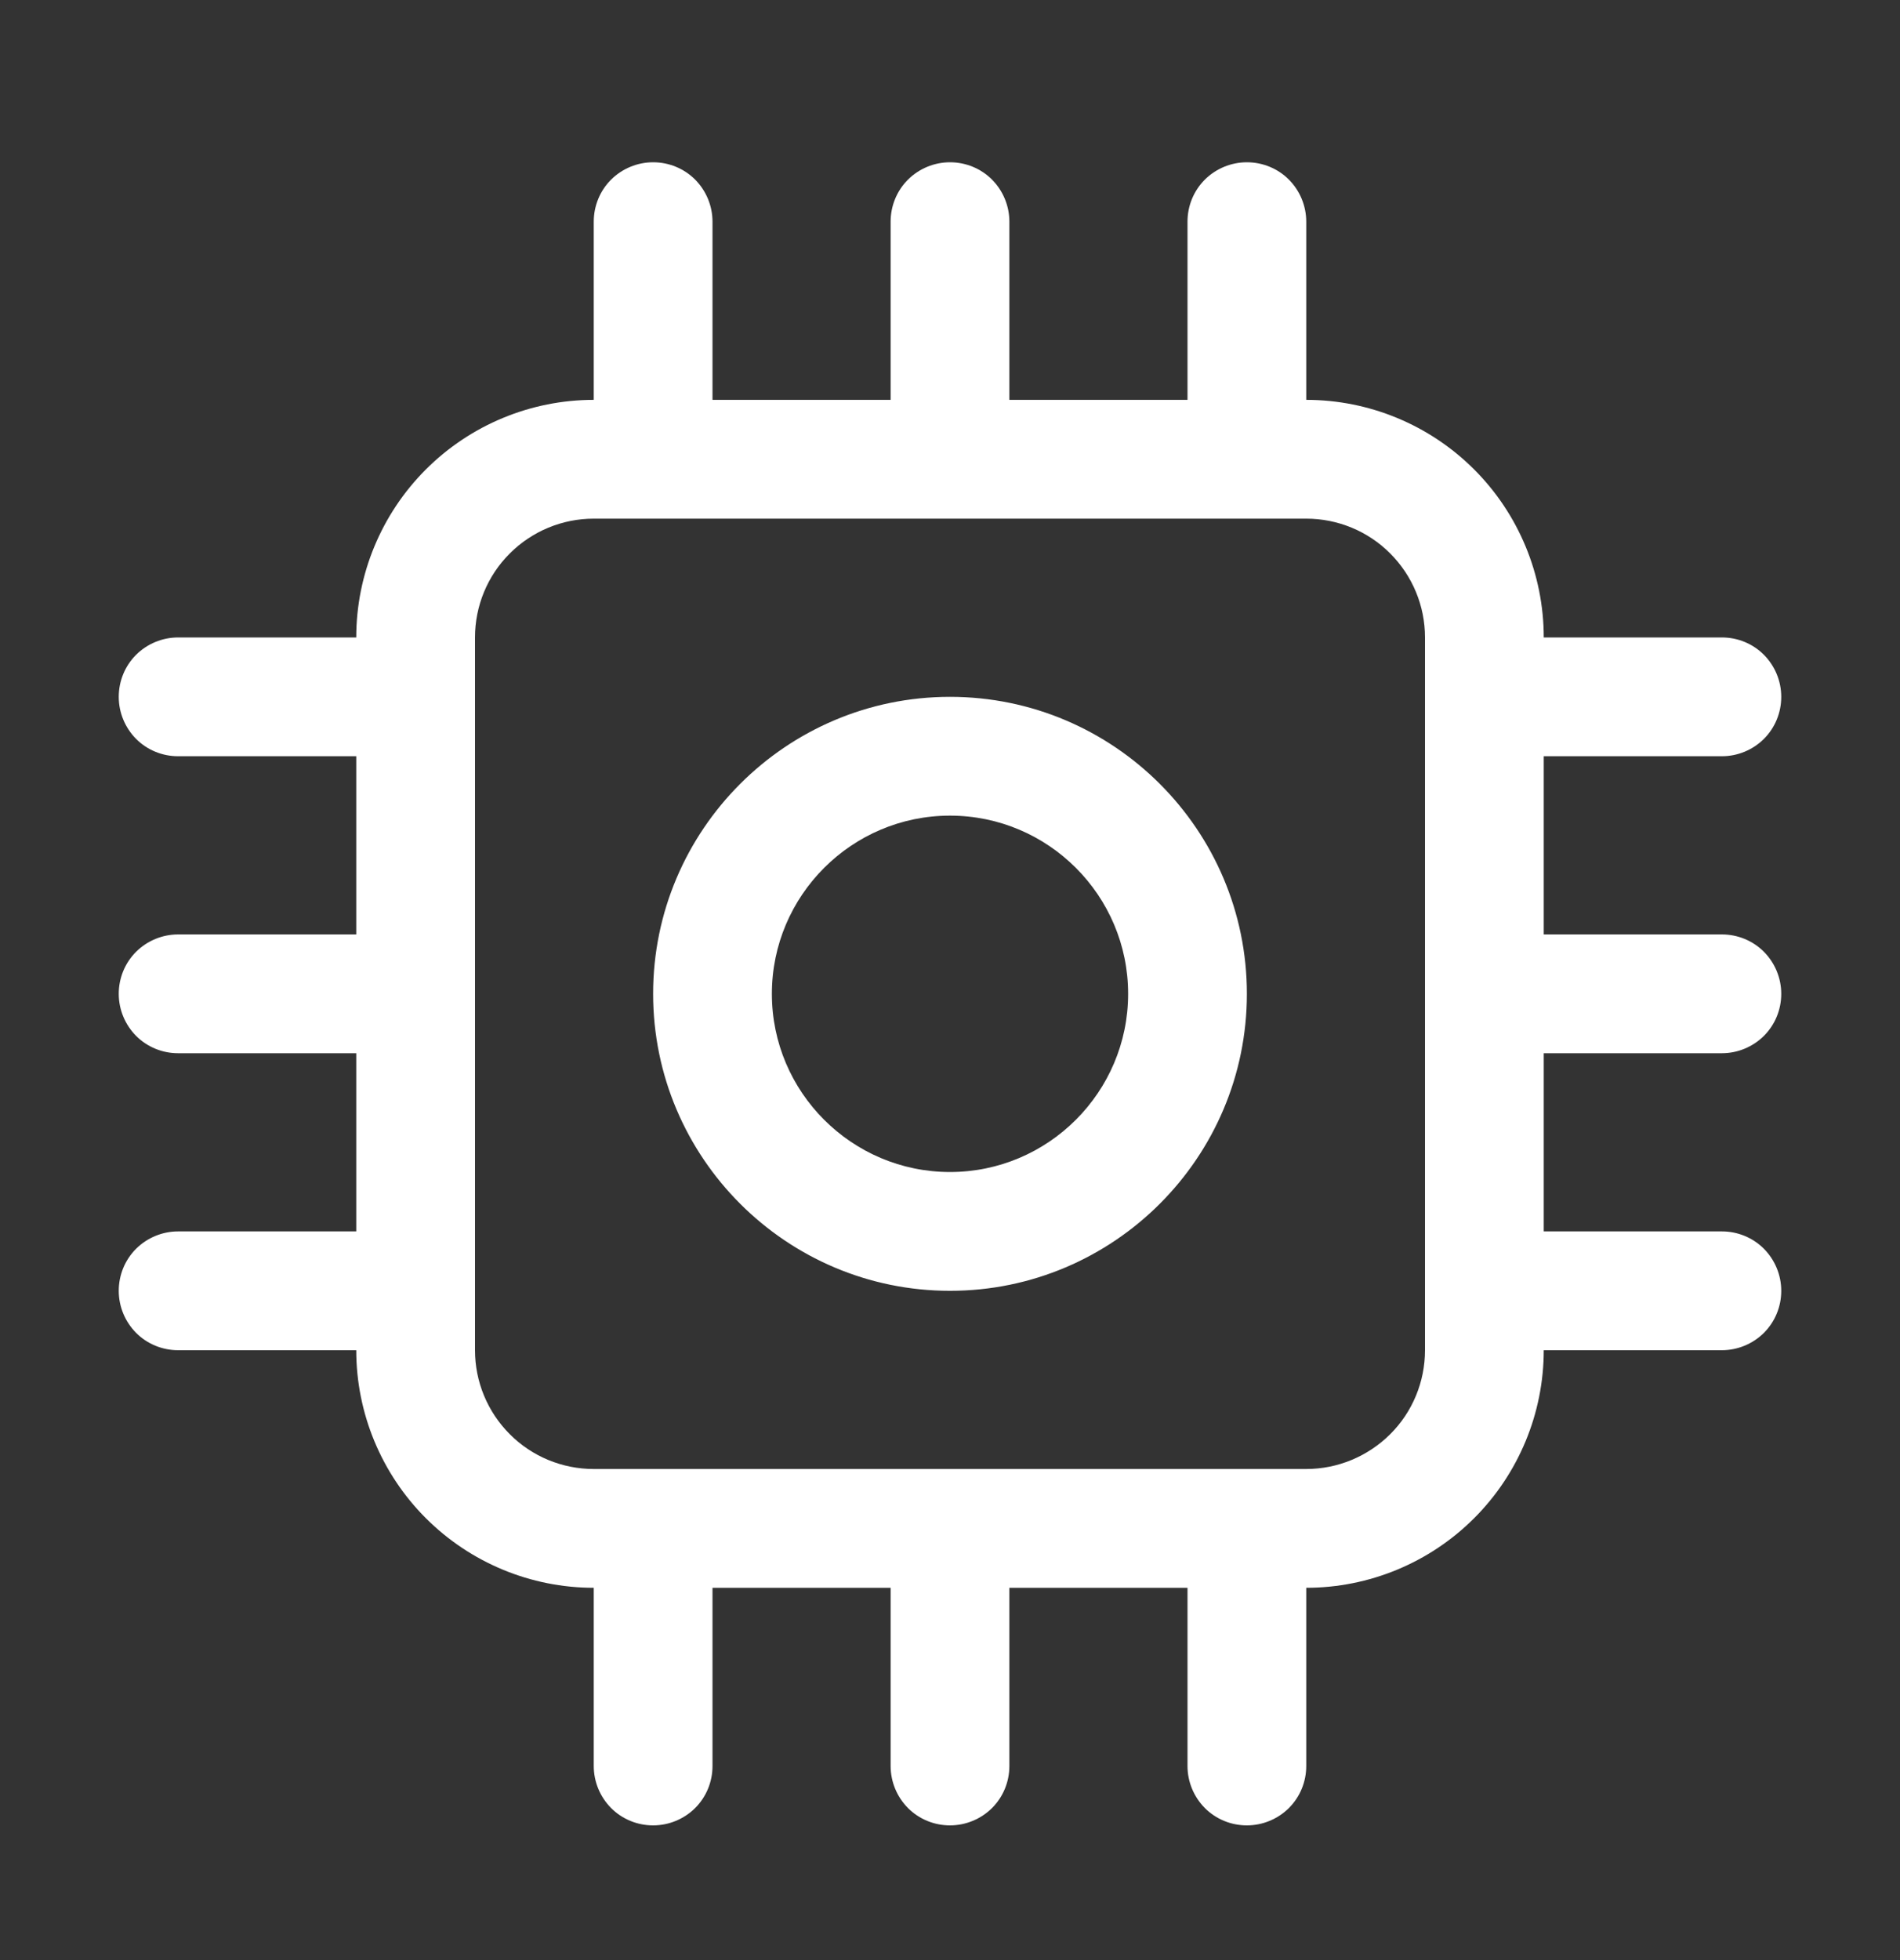 <svg width="32" height="33" viewBox="0 0 32 33" fill="none" xmlns="http://www.w3.org/2000/svg">
<rect x="0" y="0" width="32" height="33" fill="#333333" stroke="none"/>
<g clip-path="url(#clip0_644_14774)">
<path d="M29 17.732C29.266 17.732 29.52 17.626 29.708 17.44C29.896 17.252 30 16.998 30 16.732C30 16.466 29.894 16.212 29.708 16.024C29.52 15.836 29.266 15.732 29 15.732H26V12.732H29C29.266 12.732 29.52 12.626 29.708 12.44C29.896 12.252 30 11.998 30 11.732C30 11.466 29.894 11.212 29.708 11.024C29.52 10.836 29.266 10.732 29 10.732H26C26 9.672 25.578 8.654 24.828 7.904C24.078 7.154 23.06 6.732 22 6.732V3.732C22 3.466 21.894 3.212 21.708 3.024C21.52 2.836 21.266 2.732 21 2.732C20.734 2.732 20.48 2.838 20.292 3.024C20.104 3.212 20 3.466 20 3.732V6.732H17V3.732C17 3.466 16.894 3.212 16.708 3.024C16.52 2.836 16.266 2.732 16 2.732C15.734 2.732 15.48 2.838 15.292 3.024C15.104 3.212 15 3.466 15 3.732V6.732H12V3.732C12 3.466 11.894 3.212 11.708 3.024C11.52 2.836 11.266 2.732 11 2.732C10.734 2.732 10.48 2.838 10.292 3.024C10.104 3.212 10 3.466 10 3.732V6.732C8.94 6.732 7.922 7.154 7.172 7.904C6.422 8.654 6 9.672 6 10.732H3C2.734 10.732 2.48 10.838 2.292 11.024C2.104 11.212 2 11.466 2 11.732C2 11.998 2.106 12.252 2.292 12.44C2.48 12.628 2.734 12.732 3 12.732H6V15.732H3C2.734 15.732 2.48 15.838 2.292 16.024C2.104 16.212 2 16.466 2 16.732C2 16.998 2.106 17.252 2.292 17.44C2.48 17.628 2.734 17.732 3 17.732H6V20.732H3C2.734 20.732 2.48 20.838 2.292 21.024C2.104 21.212 2 21.466 2 21.732C2 21.998 2.106 22.252 2.292 22.44C2.48 22.628 2.734 22.732 3 22.732H6C6 23.792 6.422 24.81 7.172 25.56C7.922 26.31 8.94 26.732 10 26.732V29.732C10 29.998 10.106 30.252 10.292 30.44C10.48 30.628 10.734 30.732 11 30.732C11.266 30.732 11.52 30.626 11.708 30.44C11.896 30.252 12 29.998 12 29.732V26.732H15V29.732C15 29.998 15.106 30.252 15.292 30.44C15.48 30.628 15.734 30.732 16 30.732C16.266 30.732 16.52 30.626 16.708 30.44C16.896 30.252 17 29.998 17 29.732V26.732H20V29.732C20 29.998 20.106 30.252 20.292 30.44C20.48 30.628 20.734 30.732 21 30.732C21.266 30.732 21.52 30.626 21.708 30.44C21.896 30.252 22 29.998 22 29.732V26.732C23.06 26.732 24.078 26.31 24.828 25.56C25.578 24.81 26 23.792 26 22.732H29C29.266 22.732 29.52 22.626 29.708 22.44C29.896 22.252 30 21.998 30 21.732C30 21.466 29.894 21.212 29.708 21.024C29.52 20.836 29.266 20.732 29 20.732H26V17.732H29ZM24 22.732C24 23.262 23.79 23.772 23.414 24.146C23.038 24.52 22.53 24.732 22 24.732H10C9.47 24.732 8.96 24.522 8.586 24.146C8.21 23.77 8 23.262 8 22.732V10.732C8 10.202 8.21 9.692 8.586 9.318C8.962 8.942 9.47 8.732 10 8.732H22C22.53 8.732 23.04 8.942 23.414 9.318C23.79 9.694 24 10.202 24 10.732V22.732ZM16 21.732C13.242 21.732 11 19.49 11 16.732C11 13.974 13.242 11.732 16 11.732C18.758 11.732 21 13.974 21 16.732C21 19.49 18.758 21.732 16 21.732ZM16 13.732C14.346 13.732 13 15.078 13 16.732C13 18.386 14.346 19.732 16 19.732C17.654 19.732 19 18.386 19 16.732C19 15.078 17.654 13.732 16 13.732Z" fill="white"/>
</g>
<defs>
<clipPath id="clip0_644_14774">
<rect width="32" height="32" fill="white" transform="translate(0 0.732)"/>
</clipPath>
</defs>
</svg>
